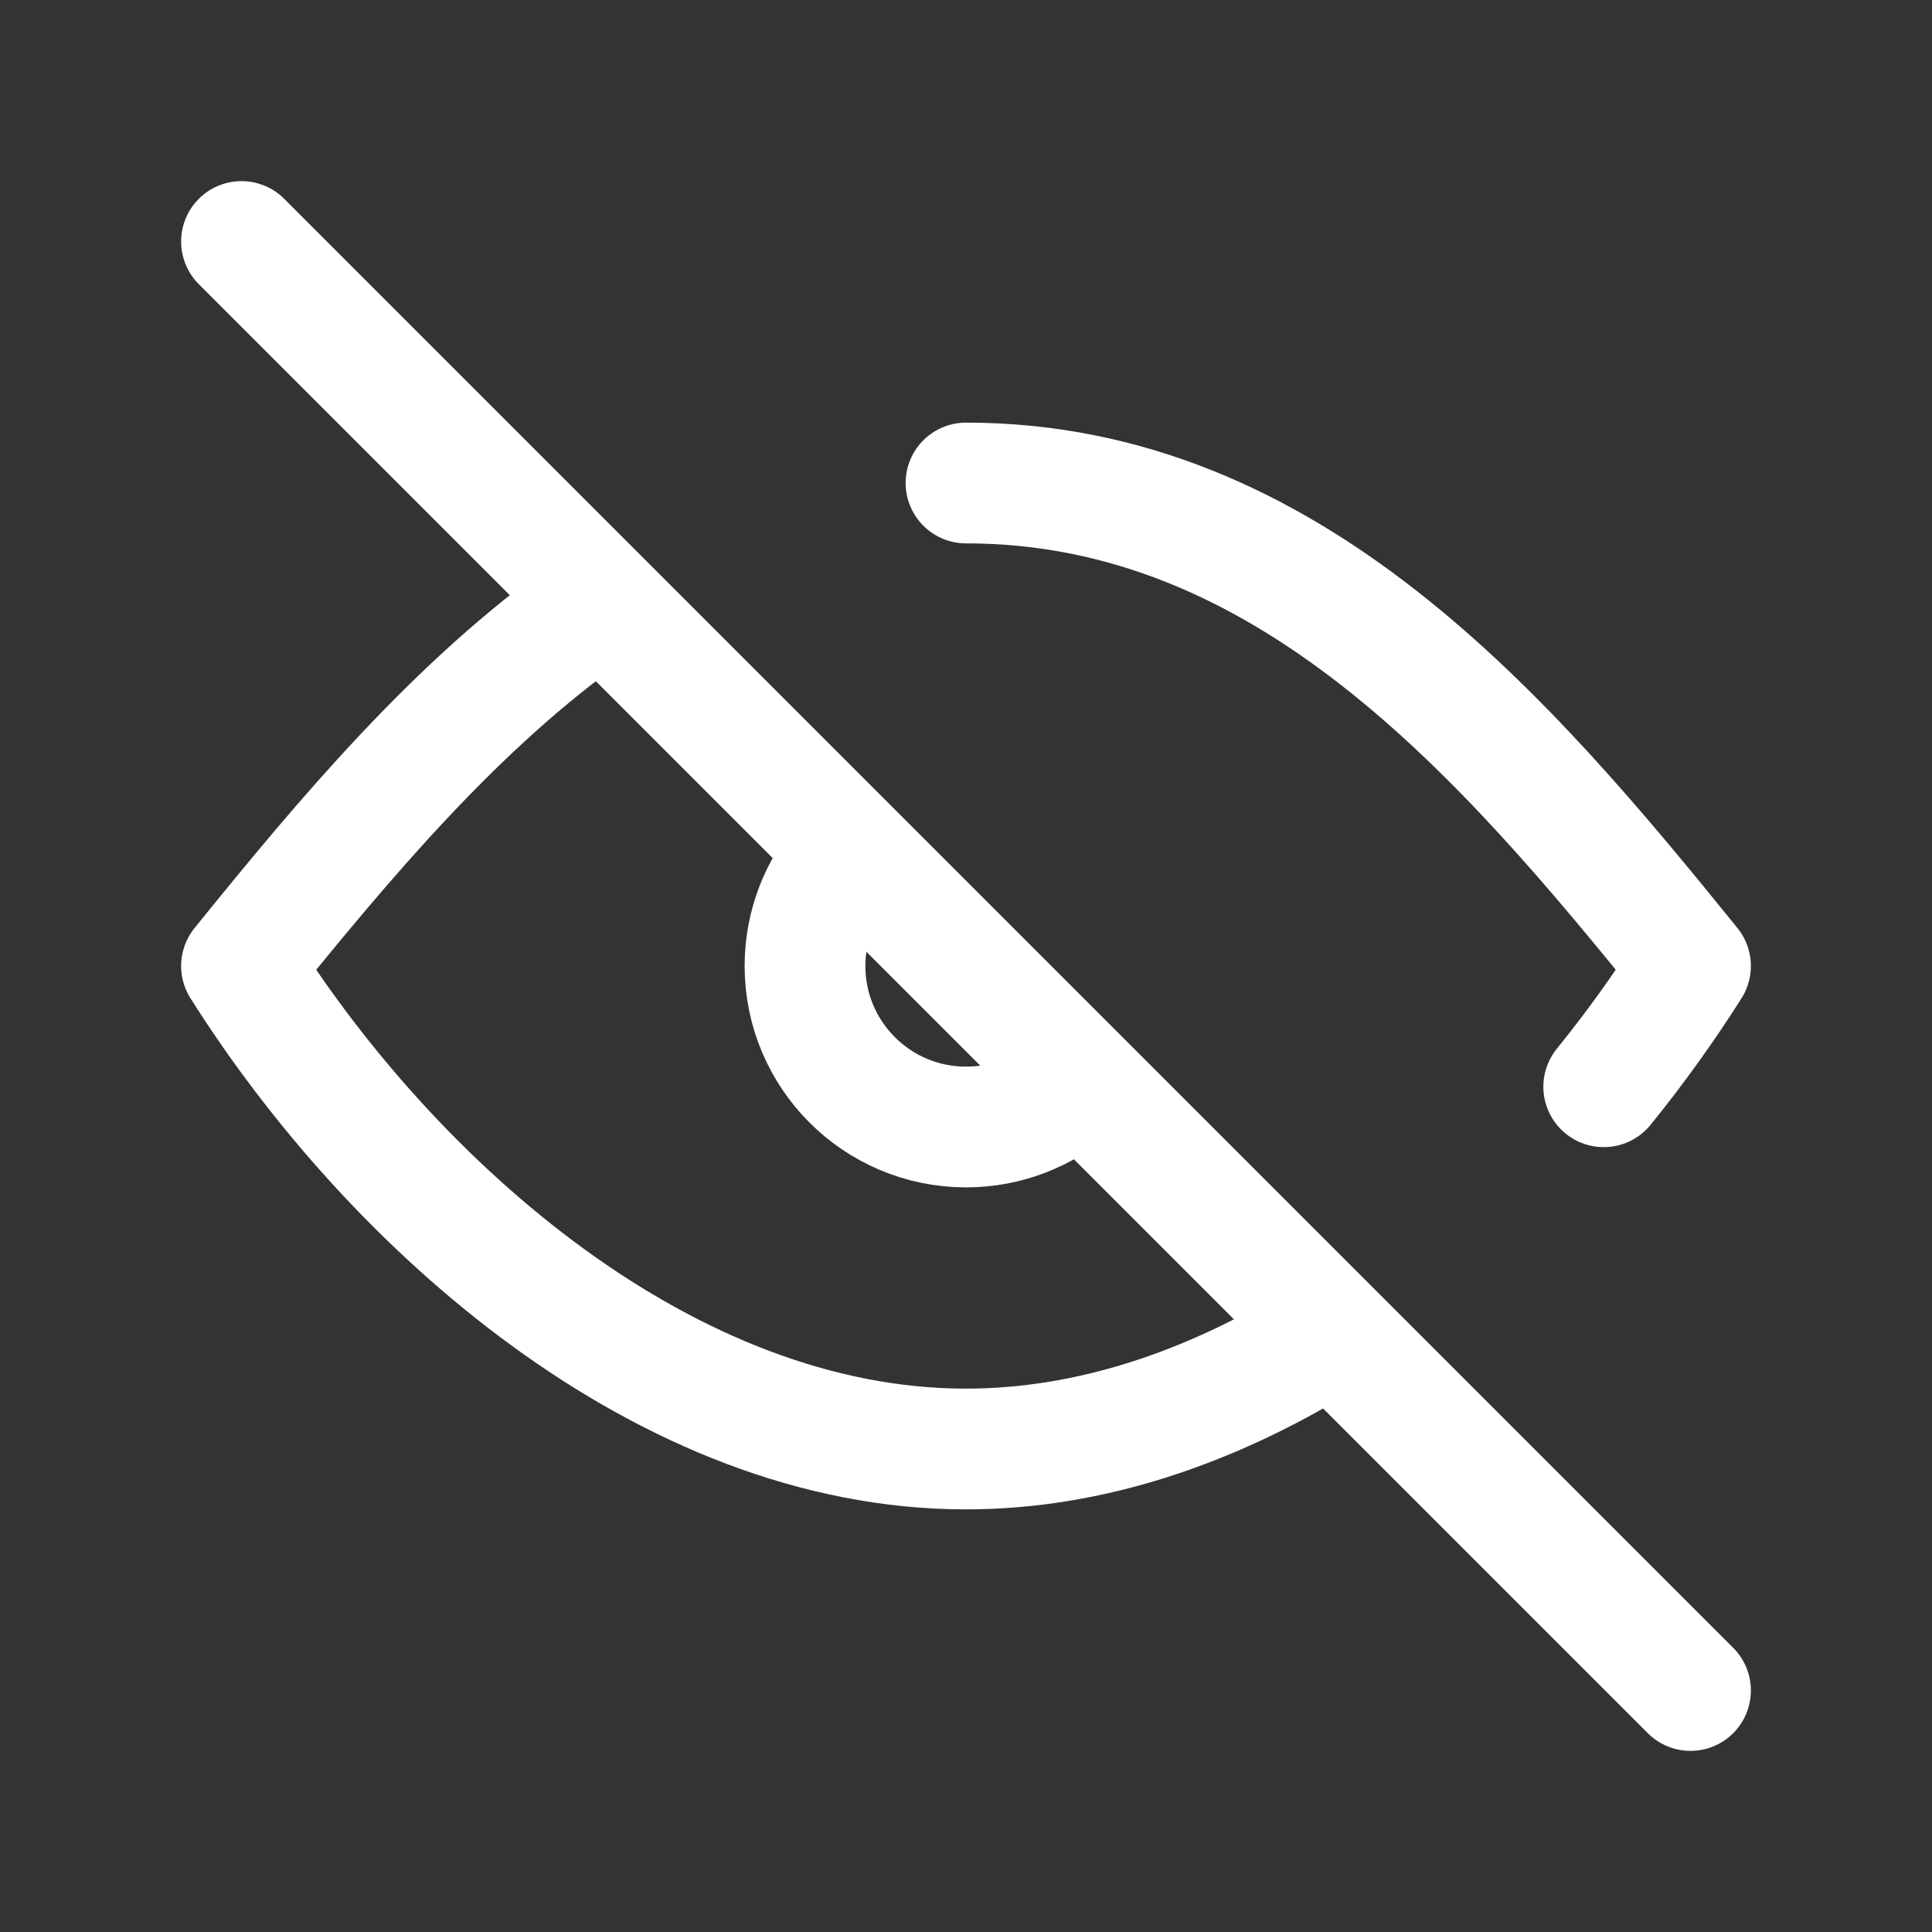 <?xml version="1.0" encoding="utf-8"?><!-- Uploaded to: SVG Repo, www.svgrepo.com, Generator: SVG Repo Mixer Tools -->
<svg width="800px" height="800px" viewBox="0 0 24 24" fill="none" xmlns="http://www.w3.org/2000/svg">
<rect x="0" y="0" width="24" height="24" fill="#333333" stroke="none"/>
<path d="M3 3L21 21" stroke="#ffffff" stroke-width="1.5" stroke-linecap="round" stroke-linejoin="round"/>
<path d="M10.5 10.677C10.189 11.03 10 11.493 10 12C10 13.104 10.895 14 12 14C12.507 14 12.97 13.811 13.323 13.5" stroke="#ffffff" stroke-width="1.5" stroke-linecap="round" stroke-linejoin="round"/>
<path d="M7.362 7.561C5.68 8.74 4.279 10.419 3 12C4.889 14.991 8.282 18 12 18C13.55 18 15.043 17.477 16.395 16.651" stroke="#ffffff" stroke-width="1.5" stroke-linecap="round" stroke-linejoin="round"/>
<path d="M12 6C16.008 6 18.701 9.158 21 12C20.681 12.504 20.32 13.009 19.922 13.5" stroke="#ffffff" stroke-width="1.5" stroke-linecap="round" stroke-linejoin="round"/>
</svg>
